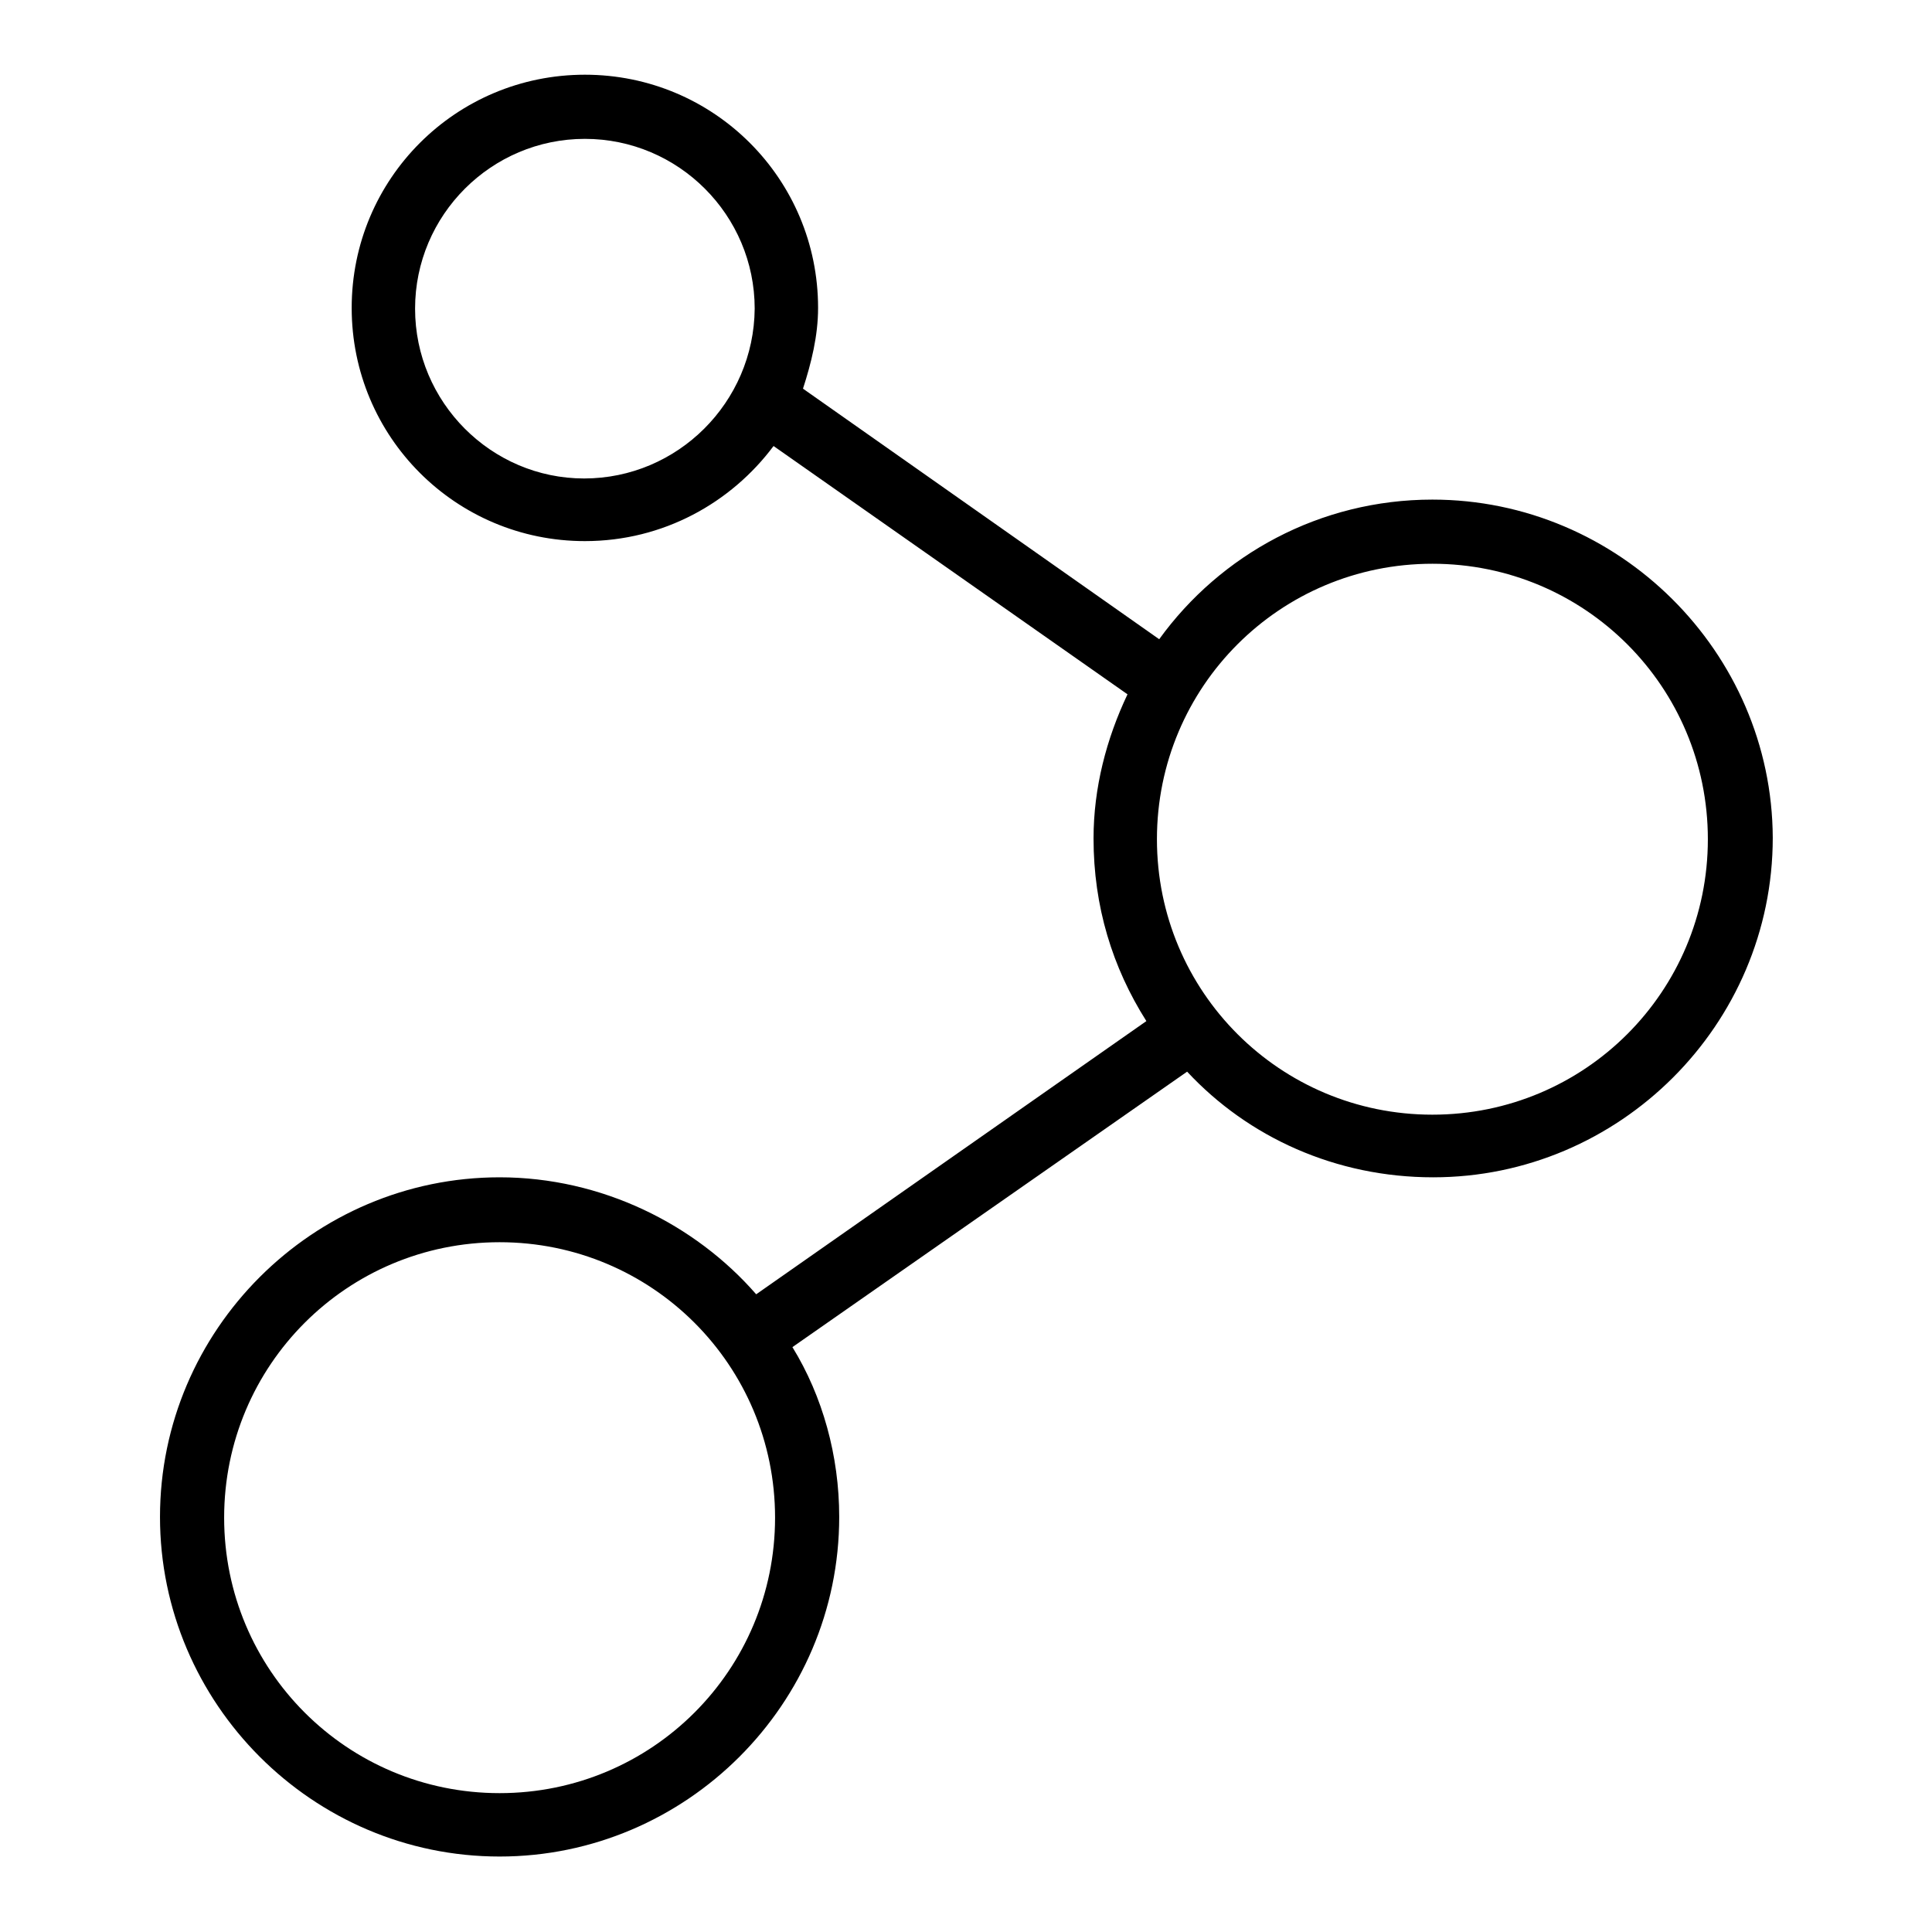 <?xml version="1.0" encoding="utf-8"?>
<!-- Svg Vector Icons : http://www.onlinewebfonts.com/icon -->
<!DOCTYPE svg PUBLIC "-//W3C//DTD SVG 1.1//EN" "http://www.w3.org/Graphics/SVG/1.1/DTD/svg11.dtd">
<svg version="1.1" xmlns="http://www.w3.org/2000/svg" xmlns:xlink="http://www.w3.org/1999/xlink" x="0px" y="0px" viewBox="0 0 256 256" enable-background="new 0 0 256 256" xml:space="preserve">
<g> <path fill="#000000" d="M189.8,66.2c-14.9,0-28.1,7.3-36.2,18.5l-47.2-33.2c1.1-3.4,2-7,2-10.7c0-17.1-13.8-30.9-30.9-30.9 c-17.1,0-30.9,13.8-30.9,30.9s13.8,30.9,30.9,30.9c10.4,0,19.4-5.1,25-12.6L149.4,92c-2.8,5.9-4.5,12.4-4.5,19.1 c0,9,2.5,17.1,7,24.2l-51.7,36.2c-8.1-9.3-20.5-15.5-34-15.5c-24.7,0-45,20.2-45,45c0,24.7,20.2,45,45,45c24.7,0,45-20.2,45-45 c0-8.1-2.2-16-6.2-22.5l52.3-36.5c8.1,8.7,19.7,14,32.6,14c24.7,0,45-20.2,45-45C234.8,86.4,214.5,66.2,189.8,66.2z M77.4,63.4 C65.1,63.4,55,53.3,55,40.9c0-12.4,10.1-22.5,22.5-22.5c12.4,0,22.5,10.1,22.5,22.5C99.9,53.3,89.8,63.4,77.4,63.4z M66.2,237.6 c-20.2,0-36.5-16.3-36.5-36.5s16.3-36.5,36.5-36.5s36.5,16.3,36.5,36.5S86.4,237.6,66.2,237.6z M189.8,147.7 c-20.2,0-36.5-16.3-36.5-36.5c0-20.2,16.3-36.5,36.5-36.5c20.2,0,36.5,16.3,36.5,36.5C226.3,131.4,210,147.7,189.8,147.7z"/></g>
</svg>